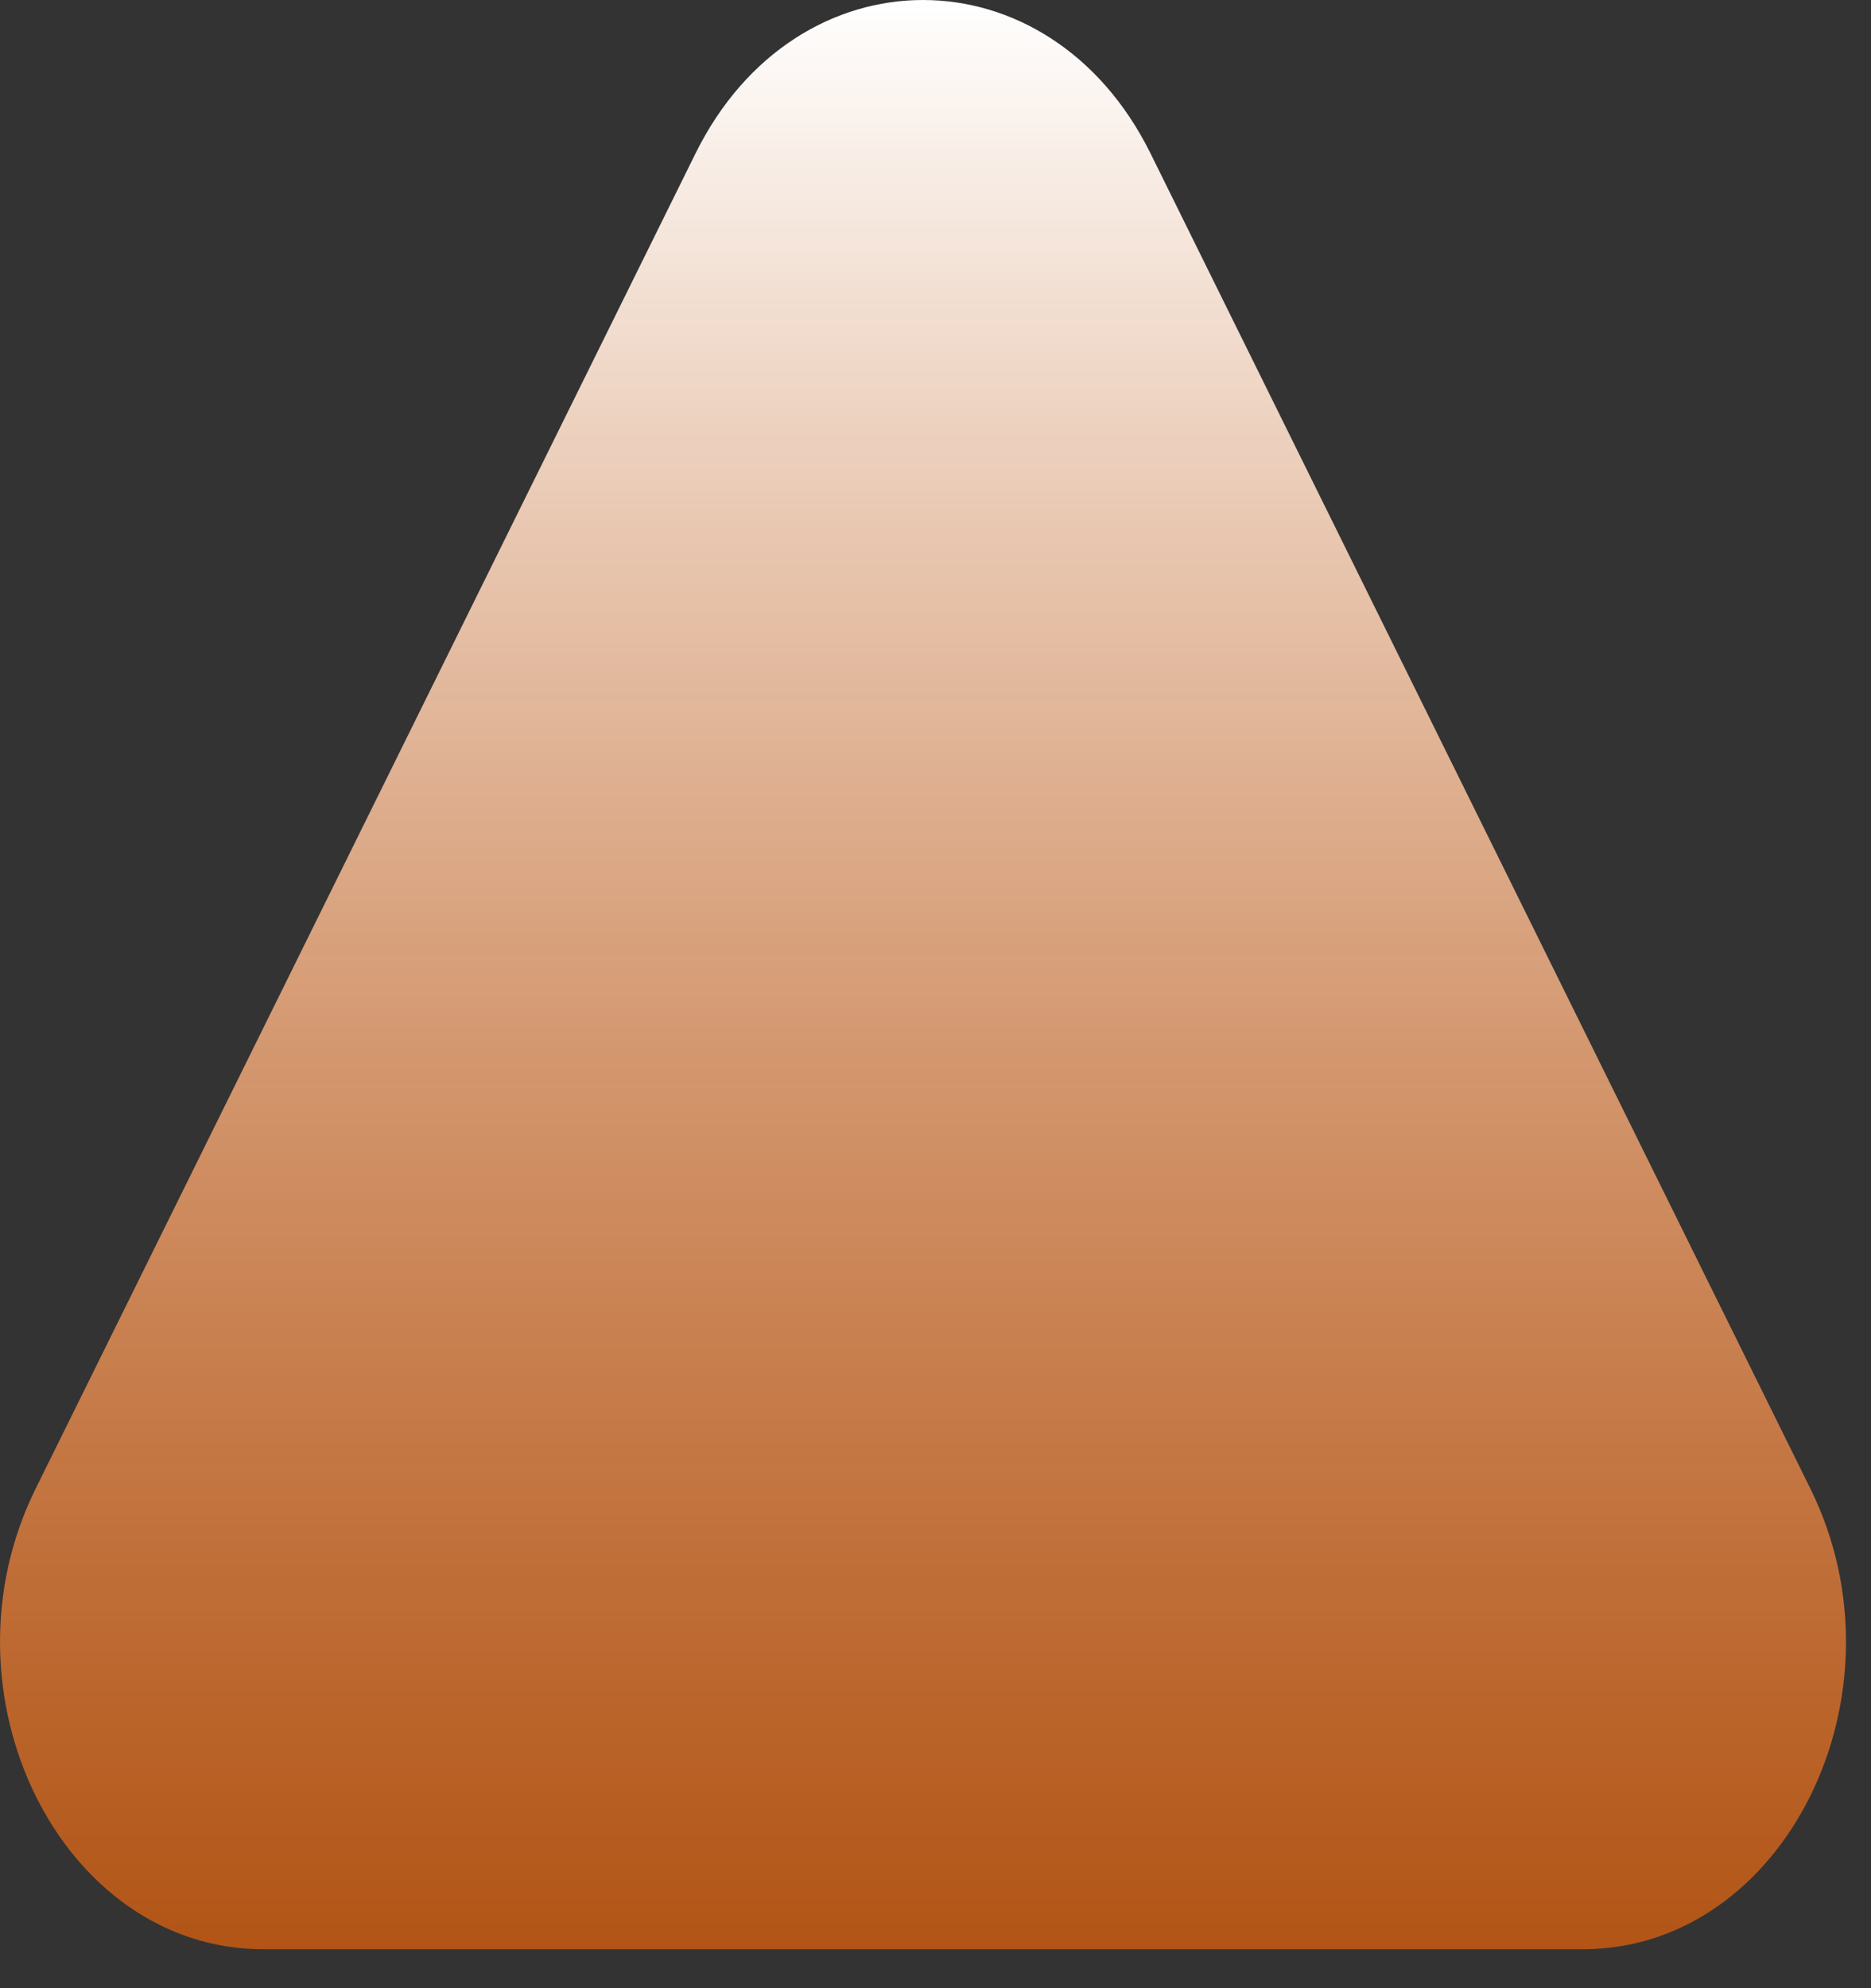 <?xml version="1.0" encoding="UTF-8"?>
<svg xmlns="http://www.w3.org/2000/svg" width="32" height="34" viewBox="0 0 32 34" fill="none">
  <rect x="0" y="0" width="32" height="34" fill="#333333" stroke="none"/>
  <path d="M11.895 2.625C13.624 -0.875 17.948 -0.875 19.678 2.625L30.964 25.459C32.693 28.959 30.531 33.334 27.072 33.334H4.5C1.041 33.334 -1.121 28.959 0.609 25.459L11.895 2.625Z" fill="url(#paint0_linear_13487_854)"></path>
  <defs>
    <linearGradient id="paint0_linear_13487_854" x1="15.786" y1="0" x2="15.786" y2="33.334" gradientUnits="userSpaceOnUse">
      <stop stop-color="white"></stop>
      <stop offset="1" stop-color="#E8630A" stop-opacity="0.7"></stop>
    </linearGradient>
  </defs>
</svg>
